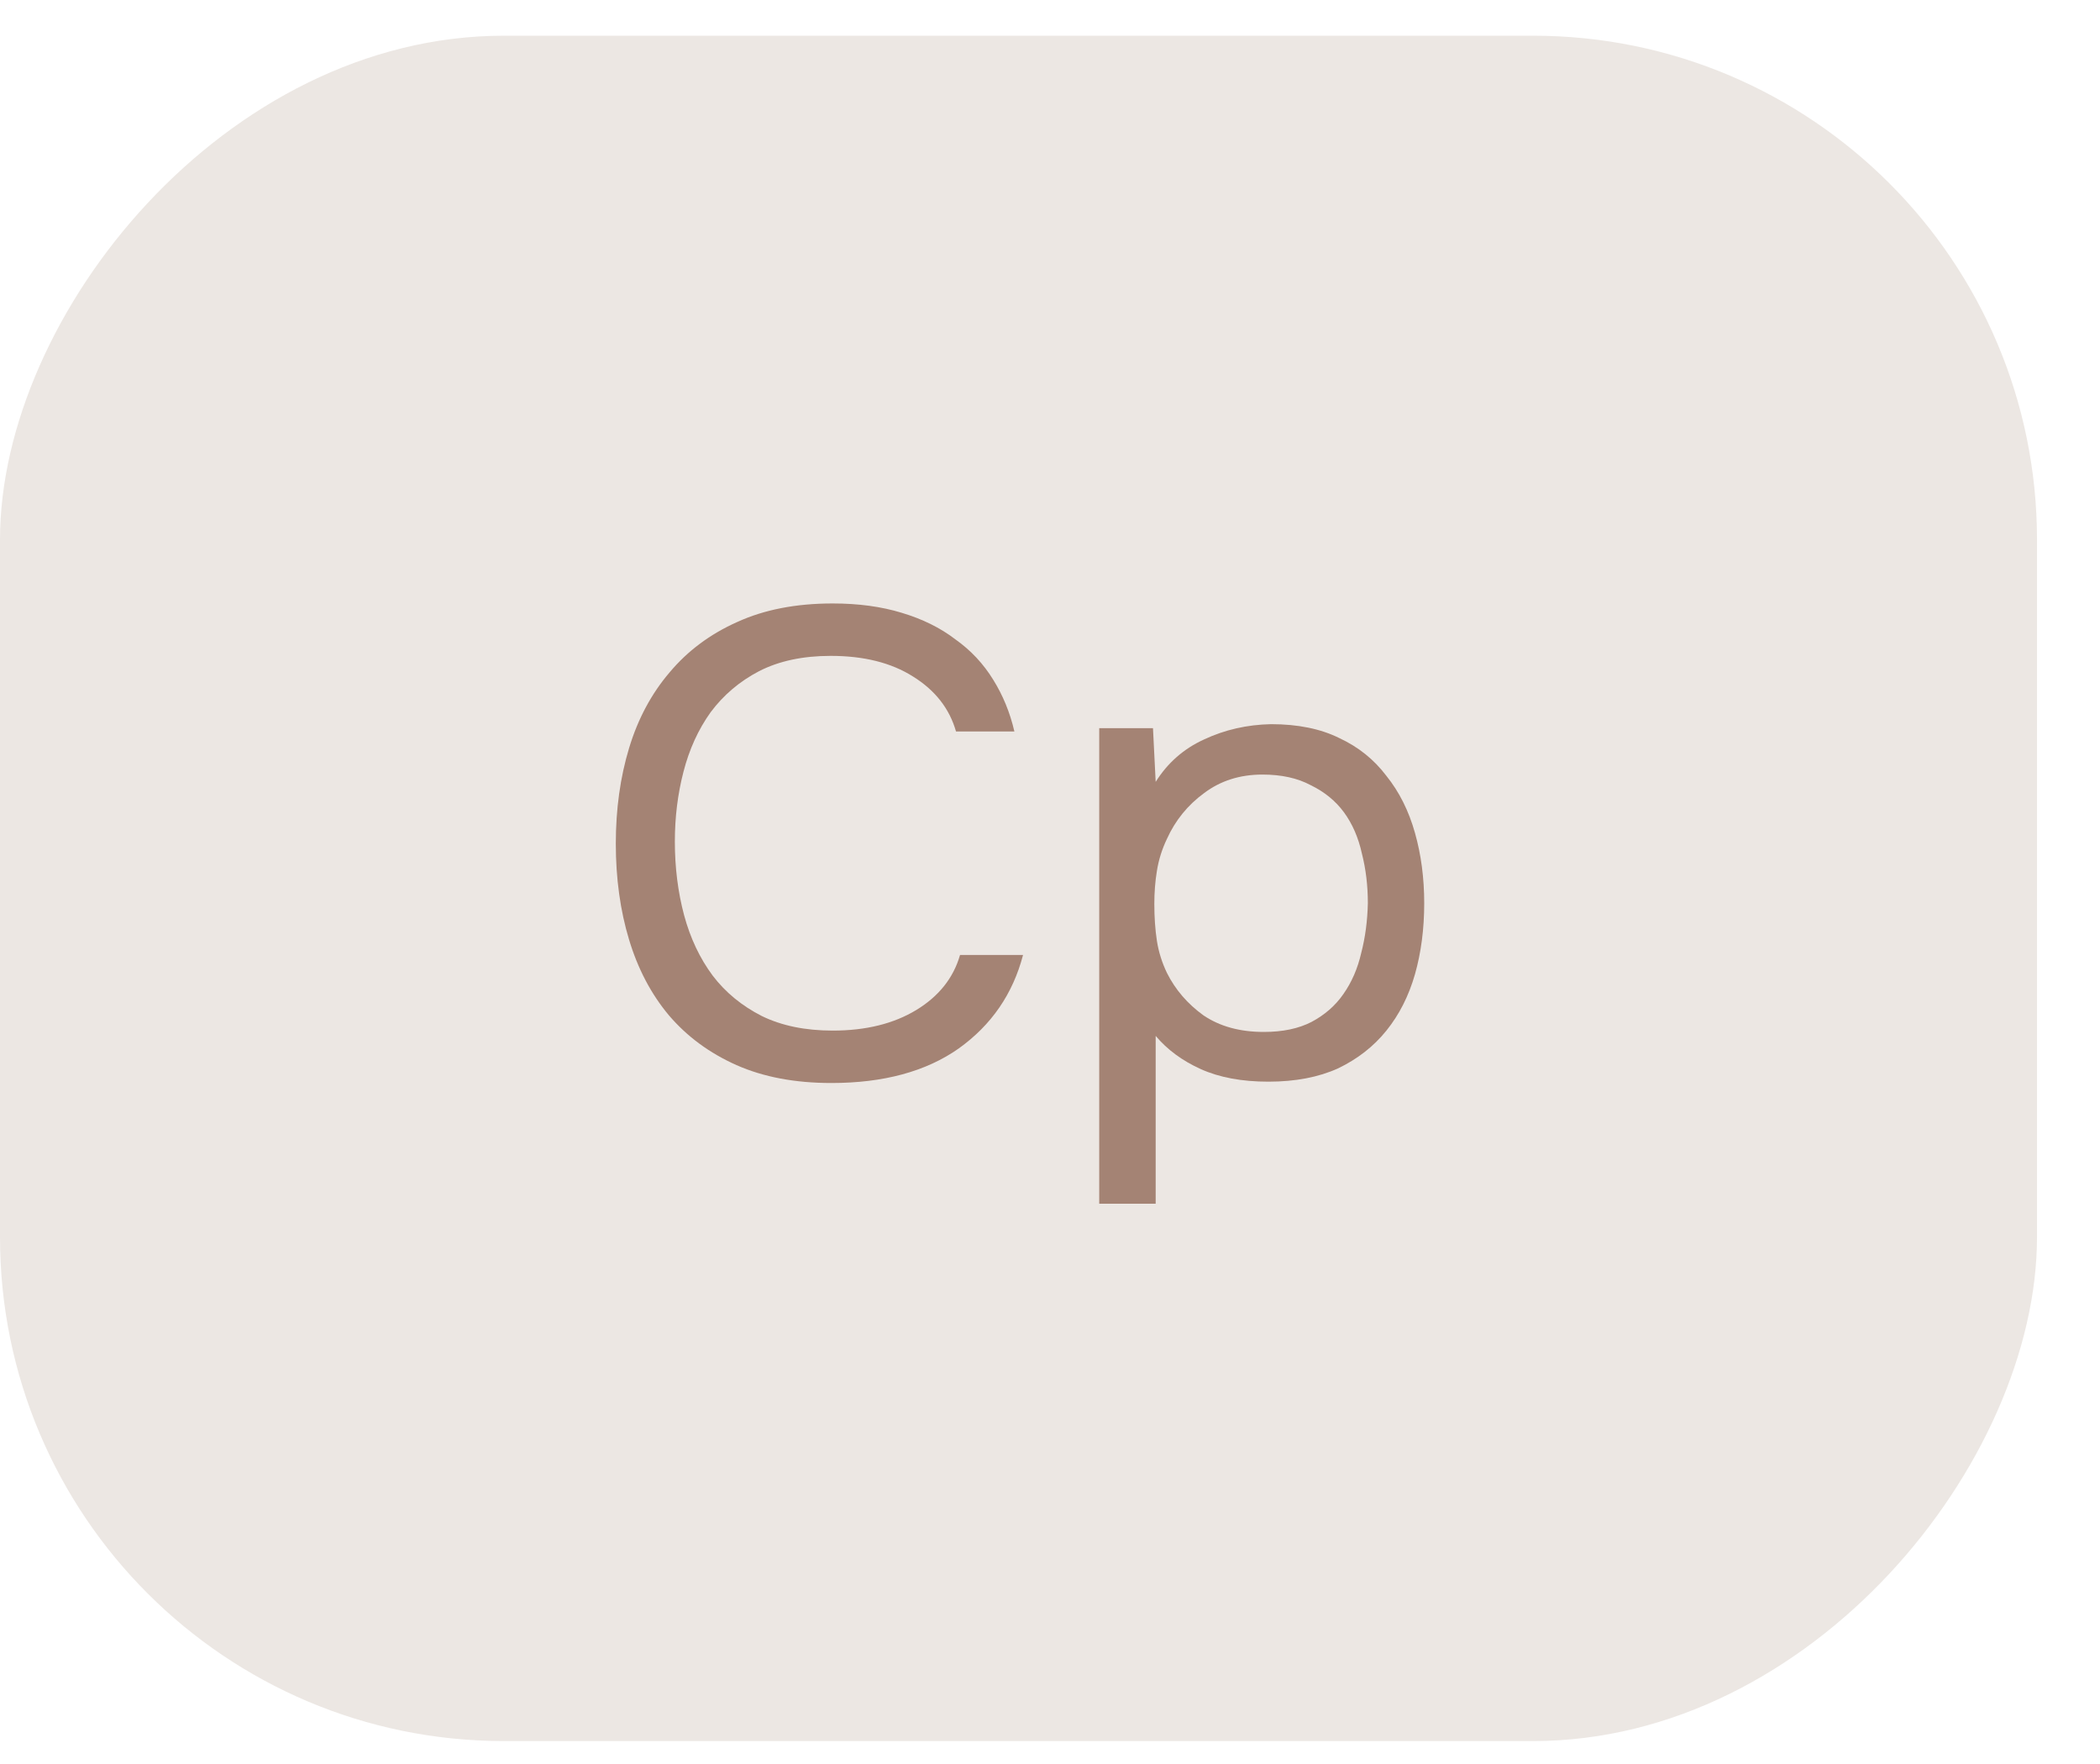 <?xml version="1.0" encoding="UTF-8"?> <svg xmlns="http://www.w3.org/2000/svg" width="25" height="21" viewBox="0 0 25 21" fill="none"><rect width="24.25" height="20.302" rx="6" transform="matrix(1 0 0 -1 0 20.727)" fill="#ECE7E3"></rect><path d="M9.889 7.808C9.558 7.808 9.273 7.869 9.037 7.99C8.805 8.111 8.613 8.274 8.46 8.479C8.313 8.684 8.205 8.921 8.136 9.19C8.068 9.453 8.034 9.729 8.034 10.019C8.034 10.329 8.071 10.621 8.144 10.895C8.218 11.169 8.331 11.408 8.484 11.614C8.636 11.814 8.831 11.974 9.068 12.095C9.305 12.211 9.587 12.269 9.913 12.269C10.308 12.269 10.639 12.187 10.908 12.024C11.176 11.861 11.35 11.643 11.429 11.369H12.179C12.058 11.832 11.803 12.203 11.413 12.482C11.024 12.756 10.518 12.893 9.897 12.893C9.465 12.893 9.089 12.822 8.768 12.68C8.447 12.537 8.179 12.34 7.963 12.087C7.752 11.835 7.594 11.535 7.489 11.187C7.384 10.84 7.331 10.458 7.331 10.043C7.331 9.632 7.384 9.253 7.489 8.906C7.594 8.558 7.755 8.258 7.971 8.005C8.186 7.748 8.455 7.548 8.776 7.405C9.097 7.258 9.476 7.184 9.913 7.184C10.218 7.184 10.492 7.221 10.734 7.295C10.981 7.369 11.195 7.474 11.373 7.611C11.558 7.742 11.708 7.903 11.824 8.092C11.939 8.277 12.024 8.482 12.076 8.708H11.381C11.303 8.434 11.131 8.216 10.868 8.053C10.61 7.89 10.284 7.808 9.889 7.808Z" fill="#A48374"></path><path d="M13.758 14.33H13.086V8.669H13.726L13.758 9.308C13.9 9.082 14.092 8.913 14.334 8.803C14.581 8.687 14.847 8.627 15.131 8.621C15.453 8.621 15.724 8.677 15.945 8.787C16.171 8.892 16.358 9.042 16.505 9.237C16.658 9.427 16.771 9.653 16.845 9.916C16.918 10.174 16.955 10.453 16.955 10.753C16.955 11.058 16.918 11.34 16.845 11.598C16.771 11.856 16.658 12.079 16.505 12.269C16.353 12.458 16.16 12.608 15.929 12.719C15.697 12.824 15.421 12.877 15.1 12.877C14.784 12.877 14.516 12.827 14.294 12.727C14.073 12.627 13.895 12.495 13.758 12.332V14.33ZM15.045 12.285C15.271 12.285 15.46 12.245 15.613 12.166C15.771 12.082 15.897 11.972 15.992 11.835C16.092 11.693 16.163 11.529 16.205 11.345C16.253 11.161 16.279 10.964 16.284 10.753C16.284 10.543 16.26 10.345 16.213 10.161C16.171 9.971 16.1 9.808 16 9.671C15.9 9.535 15.768 9.427 15.605 9.348C15.447 9.263 15.255 9.221 15.029 9.221C14.76 9.221 14.529 9.295 14.334 9.442C14.139 9.585 13.992 9.766 13.892 9.987C13.834 10.108 13.794 10.235 13.773 10.366C13.752 10.492 13.742 10.624 13.742 10.761C13.742 10.919 13.752 11.066 13.773 11.203C13.794 11.335 13.834 11.461 13.892 11.582C13.992 11.782 14.137 11.95 14.326 12.087C14.521 12.219 14.76 12.285 15.045 12.285Z" fill="#A48374"></path></svg> 